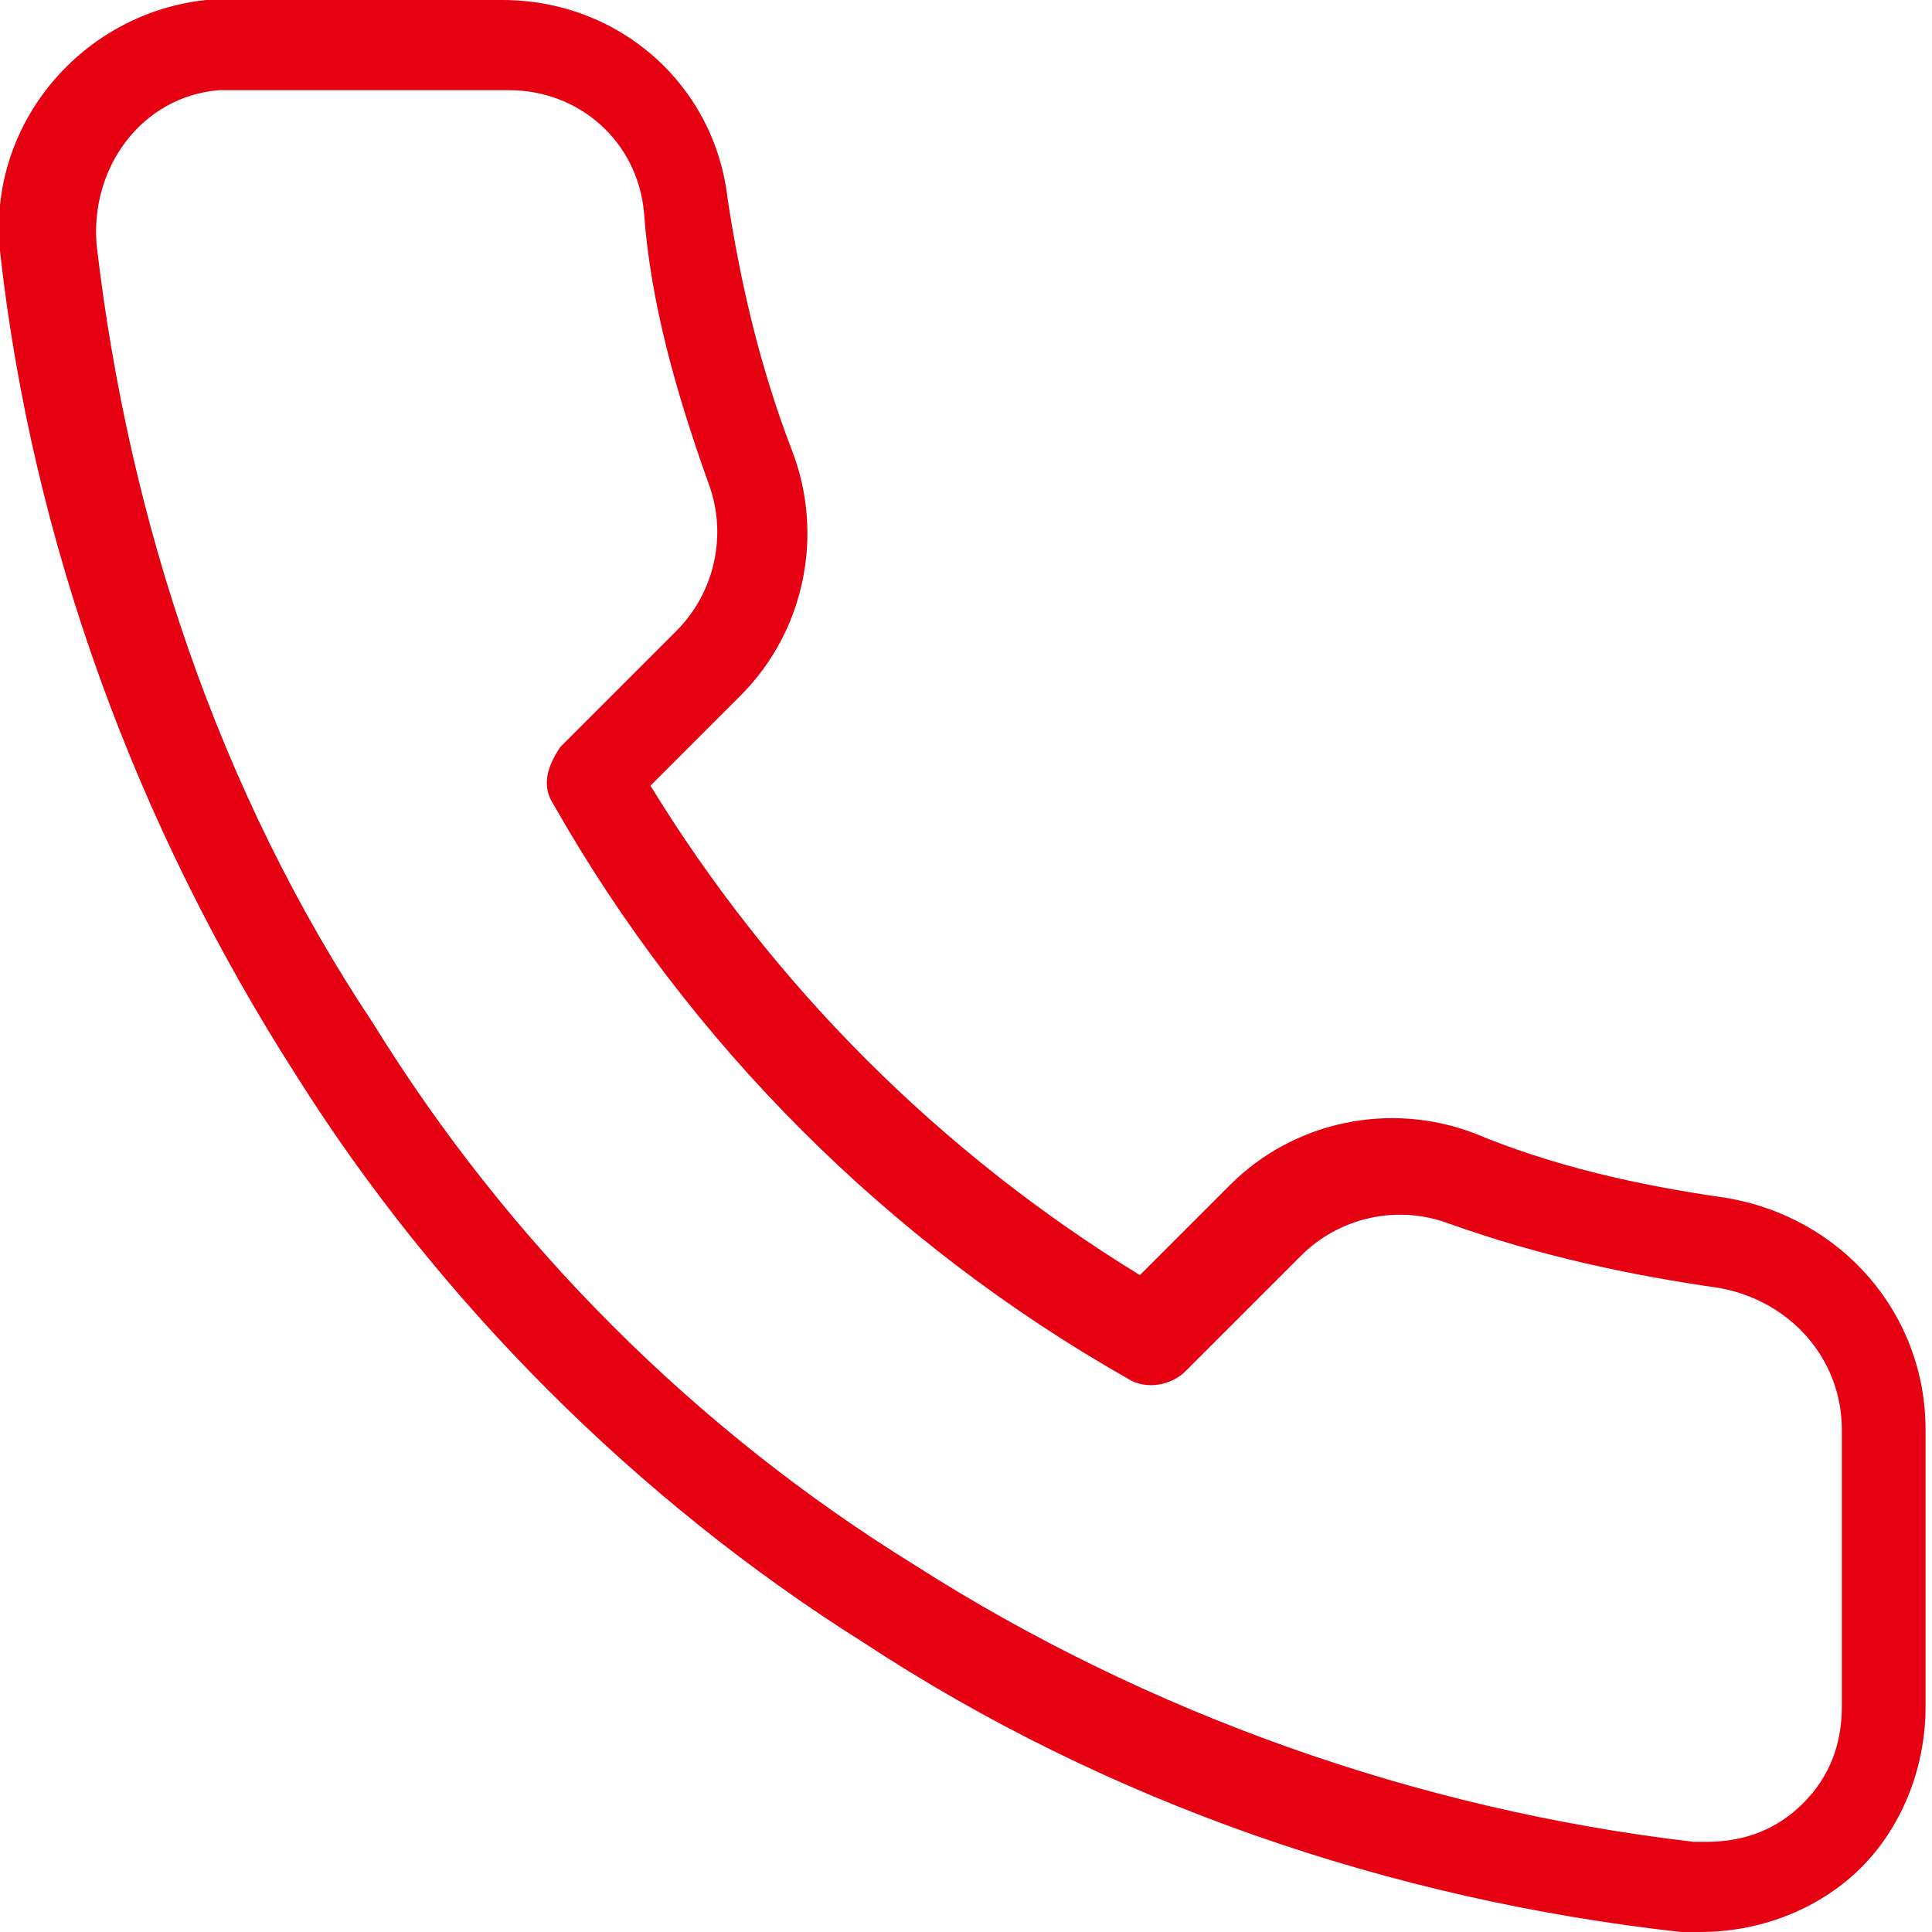 <?xml version="1.0" encoding="utf-8"?>
<!-- Generator: Adobe Illustrator 25.2.1, SVG Export Plug-In . SVG Version: 6.00 Build 0)  -->
<svg width="30" height="30" version="1.1" id="レイヤー_1" xmlns="http://www.w3.org/2000/svg" xmlns:xlink="http://www.w3.org/1999/xlink" x="0px"
	 y="0px" viewBox="0 0 30 30" style="enable-background:new 0 0 30 30;" xml:space="preserve">
<style type="text/css">
	.st0{fill:#E50012;}
	.st1{fill:none;}
</style>
<path class="st0" d="M26.4,30c-0.1,0-0.2,0-0.3,0c-4.5-0.5-8.9-2-12.7-4.5c-3.5-2.2-6.6-5.3-8.8-8.8C2.1,12.8,0.5,8.4,0,3.9
	c-0.2-2,1.3-3.7,3.2-3.9c0.1,0,0.2,0,0.3,0h4.3c0,0,0,0,0,0c1.8,0,3.3,1.3,3.5,3.1c0.2,1.3,0.5,2.6,1,3.9c0.5,1.3,0.2,2.8-0.8,3.8
	l-1.4,1.4c1.9,3.1,4.5,5.7,7.6,7.6l1.4-1.4c1-1,2.5-1.3,3.8-0.8c1.2,0.5,2.5,0.8,3.9,1c1.8,0.3,3.1,1.8,3.1,3.6v4.3
	c0,1-0.4,1.9-1,2.5C28.3,29.6,27.4,30,26.4,30z M7.9,1.4C7.9,1.4,7.9,1.4,7.9,1.4H3.6c-0.1,0-0.1,0-0.2,0C2.2,1.5,1.4,2.6,1.5,3.8
	c0.5,4.3,1.9,8.5,4.3,12.1c2.1,3.4,5,6.3,8.4,8.4c3.6,2.3,7.8,3.8,12.1,4.3c0.1,0,0.1,0,0.2,0c0.6,0,1.1-0.2,1.5-0.6
	c0.4-0.4,0.6-0.9,0.6-1.5v-4.3c0,0,0,0,0,0c0-1.1-0.8-2-1.9-2.2c-1.4-0.2-2.8-0.5-4.2-1c-0.8-0.3-1.7-0.1-2.3,0.5l-1.8,1.8
	c-0.2,0.2-0.6,0.3-0.9,0.1c-3.7-2.1-6.8-5.2-8.9-8.9c-0.2-0.3-0.1-0.6,0.1-0.9l1.8-1.8c0.6-0.6,0.8-1.5,0.5-2.3
	c-0.5-1.4-0.9-2.8-1-4.2C9.9,2.2,9,1.4,7.9,1.4z"/>
<rect class="st1" width="30" height="30"/>
</svg>

